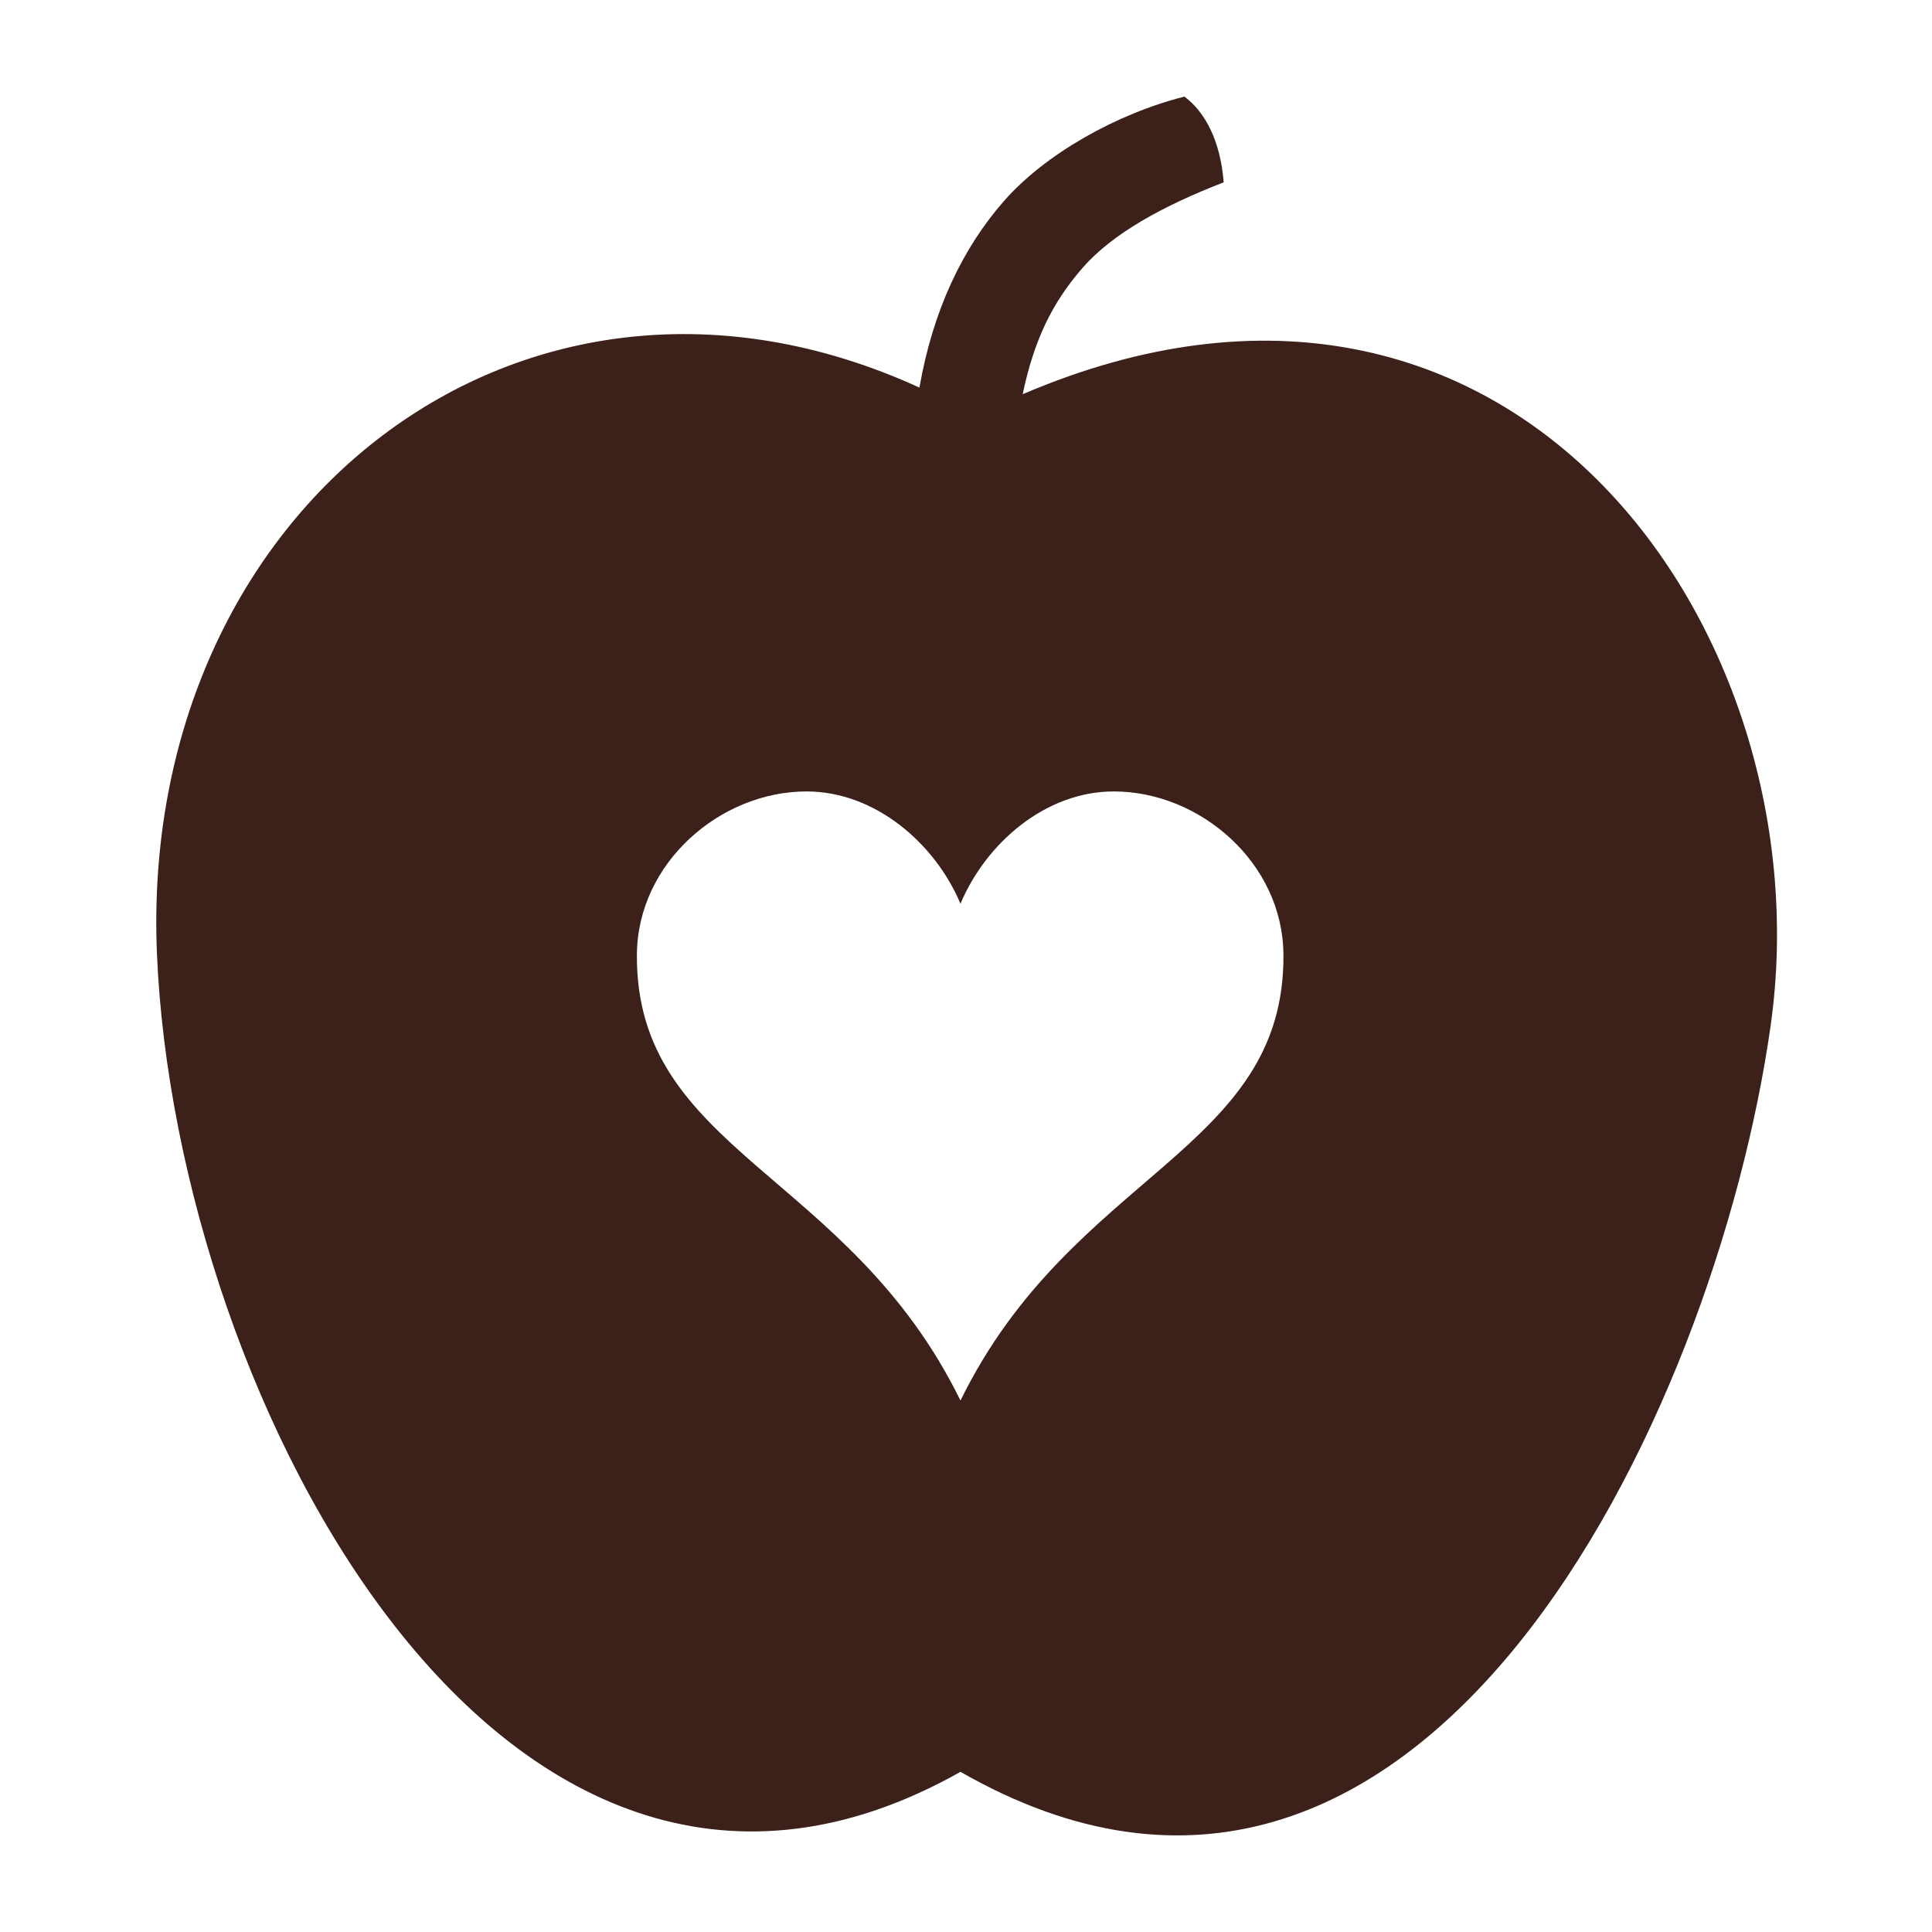 <svg xmlns="http://www.w3.org/2000/svg" xmlns:sodipodi="http://sodipodi.sourceforge.net/DTD/sodipodi-0.dtd" viewBox="0 0 100 100" x="0px" y="0px"><path d="M 61.307,5 C 57.797,5.886 54.1,7.97 51.964,10.406 49.827,12.842 48.289,16.052 47.59,20.061 27.086,10.684 7.128,26.281 8.125,49.402 9.122,72.527 26.181,104.987 49.714,91.71 73.541,105.357 88.77,73.429 91.648,53.089 94.525,32.748 78.307,9.543 52.933,20.405 c 0.599,-2.837 1.535,-4.738 3.093,-6.531 1.559,-1.793 4.185,-3.224 7.312,-4.437 C 63.171,7.316 62.4,5.82 61.307,5 z M 41.746,40.965 c 3.572,0 6.664,2.713 7.968,5.812 1.303,-3.099 4.365,-5.812 7.937,-5.812 4.456,0 8.743,3.687 8.78,8.437 C 66.511,59.601 55.505,60.666 49.714,72.493 43.924,60.666 32.887,59.601 32.966,49.402 c 0.037,-4.749 4.324,-8.437 8.78,-8.437 z" fill="#3C211B"/></svg>
